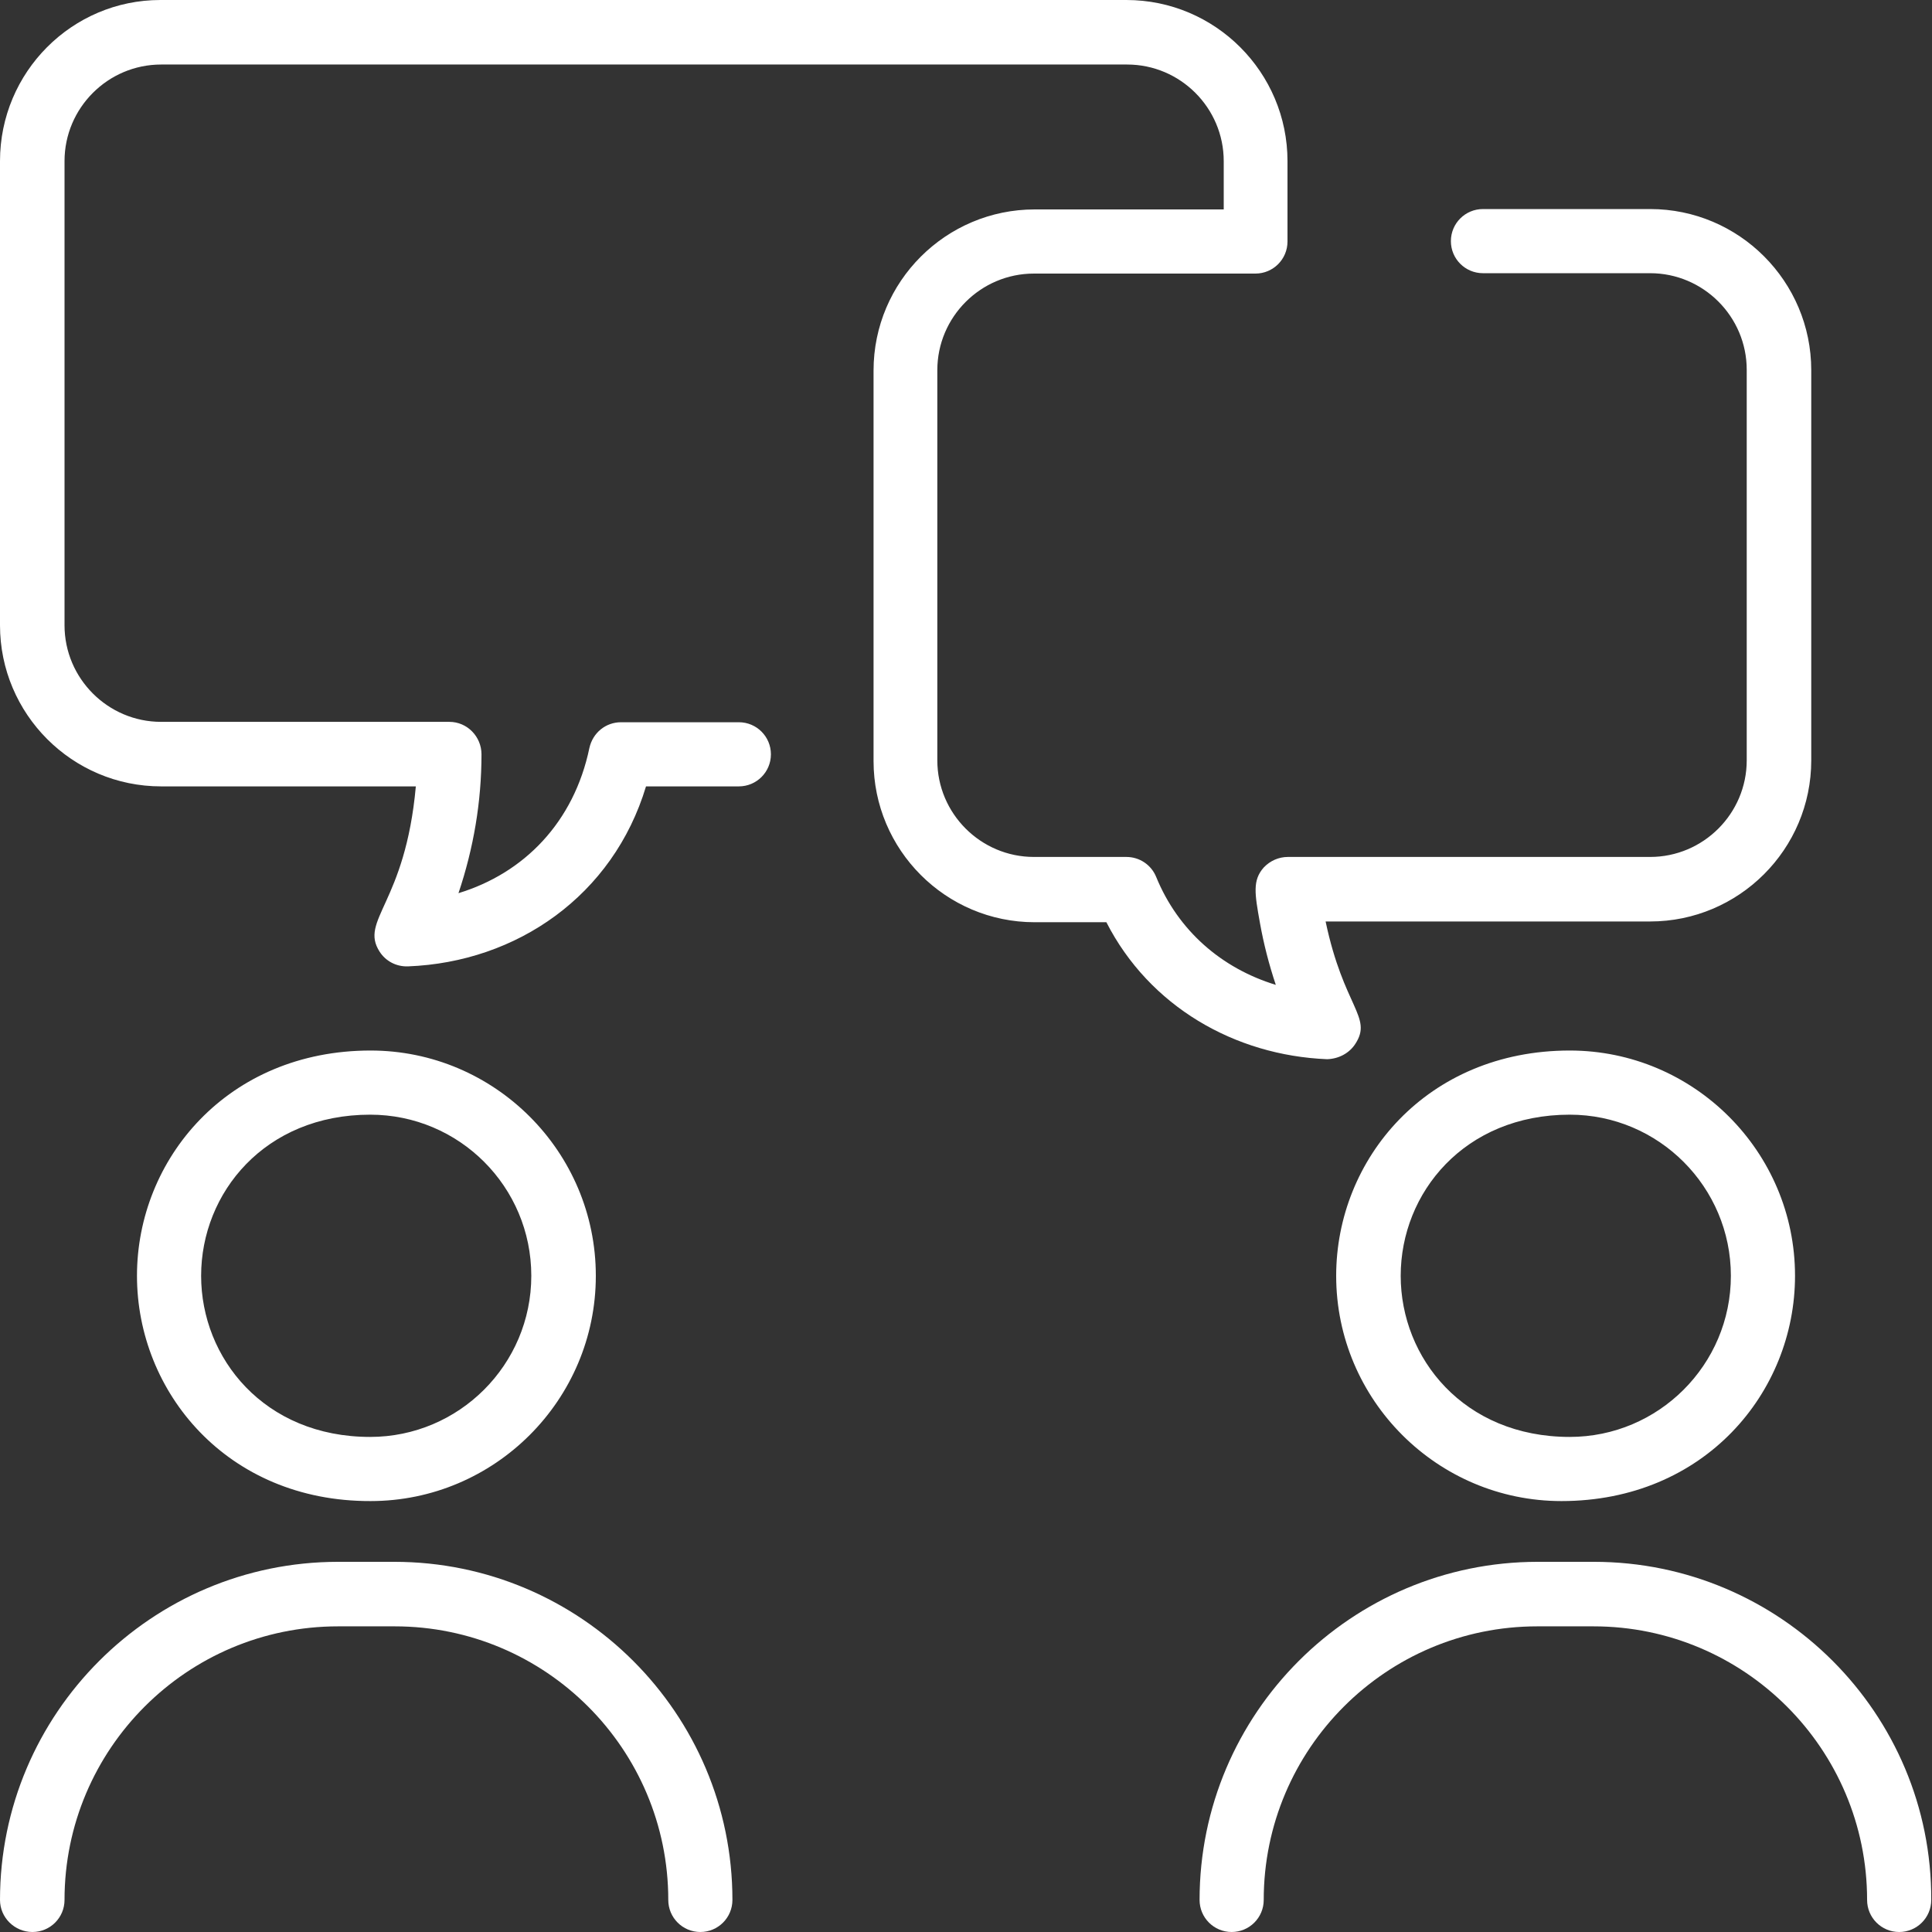 <?xml version="1.0" encoding="utf-8"?>
<!-- Generator: Adobe Illustrator 27.8.1, SVG Export Plug-In . SVG Version: 6.00 Build 0)  -->
<svg version="1.1" id="Layer_1" xmlns="http://www.w3.org/2000/svg" xmlns:xlink="http://www.w3.org/1999/xlink" x="0px" y="0px"
	 viewBox="0 0 512 512" style="enable-background:new 0 0 512 512;" xml:space="preserve">
<rect x="0" y="0" width="512" height="512" fill="#333333" stroke="none"/>
<style type="text/css">
	.st0{fill:#FFFFFF;}
</style>
<path class="st0" d="M194.1,503.5c0,4.7-3.8,8.5-8.5,8.5c-4.7,0-8.5-3.8-8.5-8.5c0-40-32.5-72.5-72.5-72.5H89.6
	c-40,0-72.5,32.5-72.5,72.5c0,4.7-3.8,8.5-8.5,8.5S0,508.2,0,503.5c0-49.4,40.2-89.6,89.6-89.6h14.9
	C153.9,413.9,194.1,454.1,194.1,503.5z M36.3,338.1c0-30.9,24-59.7,61.9-59.7c32.9,0,59.7,26.8,59.7,59.7s-26.8,59.7-59.7,59.7
	C60.2,397.9,36.3,368.9,36.3,338.1z M98.1,380.8c23.5,0,42.7-19.1,42.7-42.7s-19.1-42.7-42.7-42.7c-27.9,0-44.8,20.7-44.8,42.7
	C53.3,359.9,70,380.8,98.1,380.8z M422.4,413.9h-14.9c-49.4,0-89.6,40.2-89.6,89.6c0,4.7,3.8,8.5,8.5,8.5c4.7,0,8.5-3.8,8.5-8.5
	c0-40,32.5-72.5,72.5-72.5h14.9c40,0,72.5,32.5,72.5,72.5c0,4.7,3.8,8.5,8.5,8.5c4.7,0,8.5-3.8,8.5-8.5
	C512,454.1,471.8,413.9,422.4,413.9z M475.7,338.1c0,30.9-24,59.7-61.9,59.7c-32.9,0-59.7-26.8-59.7-59.7c0-30.9,24-59.7,61.9-59.7
	C448.9,278.4,475.7,305.2,475.7,338.1z M458.7,338.1c0-23.5-19.1-42.7-42.7-42.7c-27.9,0-44.8,20.7-44.8,42.7
	c0,21.8,16.7,42.7,44.8,42.7C439.5,380.8,458.7,361.7,458.7,338.1z M359.2,276.6c4.6-7.1-3.1-9.6-7.9-32.4h86
	c23.5,0,42.7-19.1,42.7-42.7V98.1c0-23.5-19.1-42.7-42.7-42.7h-44.3c-4.7,0-8.5,3.8-8.5,8.5c0,4.7,3.8,8.5,8.5,8.5h44.3
	c14.1,0,25.6,11.5,25.6,25.6v103.5c0,14.1-11.5,25.6-25.6,25.6h-96c-2.4,0-4.7,1-6.4,2.8c-3,3.4-2.4,6.9-1,14.7
	c1,5.6,2.4,11,4.2,16.4c-14.4-4.4-25.9-14.4-31.7-28.6c-1.3-3.2-4.4-5.3-7.9-5.3h-24.5c-14.1,0-25.6-11.5-25.6-25.6V98.1
	c0-14.1,11.5-25.6,25.6-25.6h58.7c4.7,0,8.5-3.8,8.5-8.5V42.7c0-23.5-19.1-42.7-42.7-42.7h-256C19.1,0,0,19.1,0,42.7v123
	c0,23.5,19.1,42.7,42.7,42.7h67.5c-2.8,31.1-15,35.4-9.6,43.8c1.6,2.5,4.4,4,7.5,3.9c28.9-1.1,54.4-18.8,63.1-47.7h24.6
	c4.7,0,8.5-3.8,8.5-8.5c0-4.7-3.8-8.5-8.5-8.5h-31.2c-4.1,0-7.5,2.8-8.4,6.8c-4.1,19.7-17.3,33.2-34.7,38.5
	c4-11.9,6.1-24.2,6.1-36.8c0-4.7-3.8-8.6-8.5-8.6H42.7c-14.1,0-25.6-11.5-25.6-25.6v-123c0-14.1,11.5-25.6,25.6-25.6h256
	c14.1,0,25.6,11.5,25.6,25.6v12.8h-50.1c-23.5,0-42.7,19.1-42.7,42.7v103.5c0,23.5,19.1,42.7,42.7,42.7h19
	c11.4,22.3,34,35.3,58.5,36.3C354.8,280.6,357.6,279.1,359.2,276.6L359.2,276.6z"/>
</svg>
